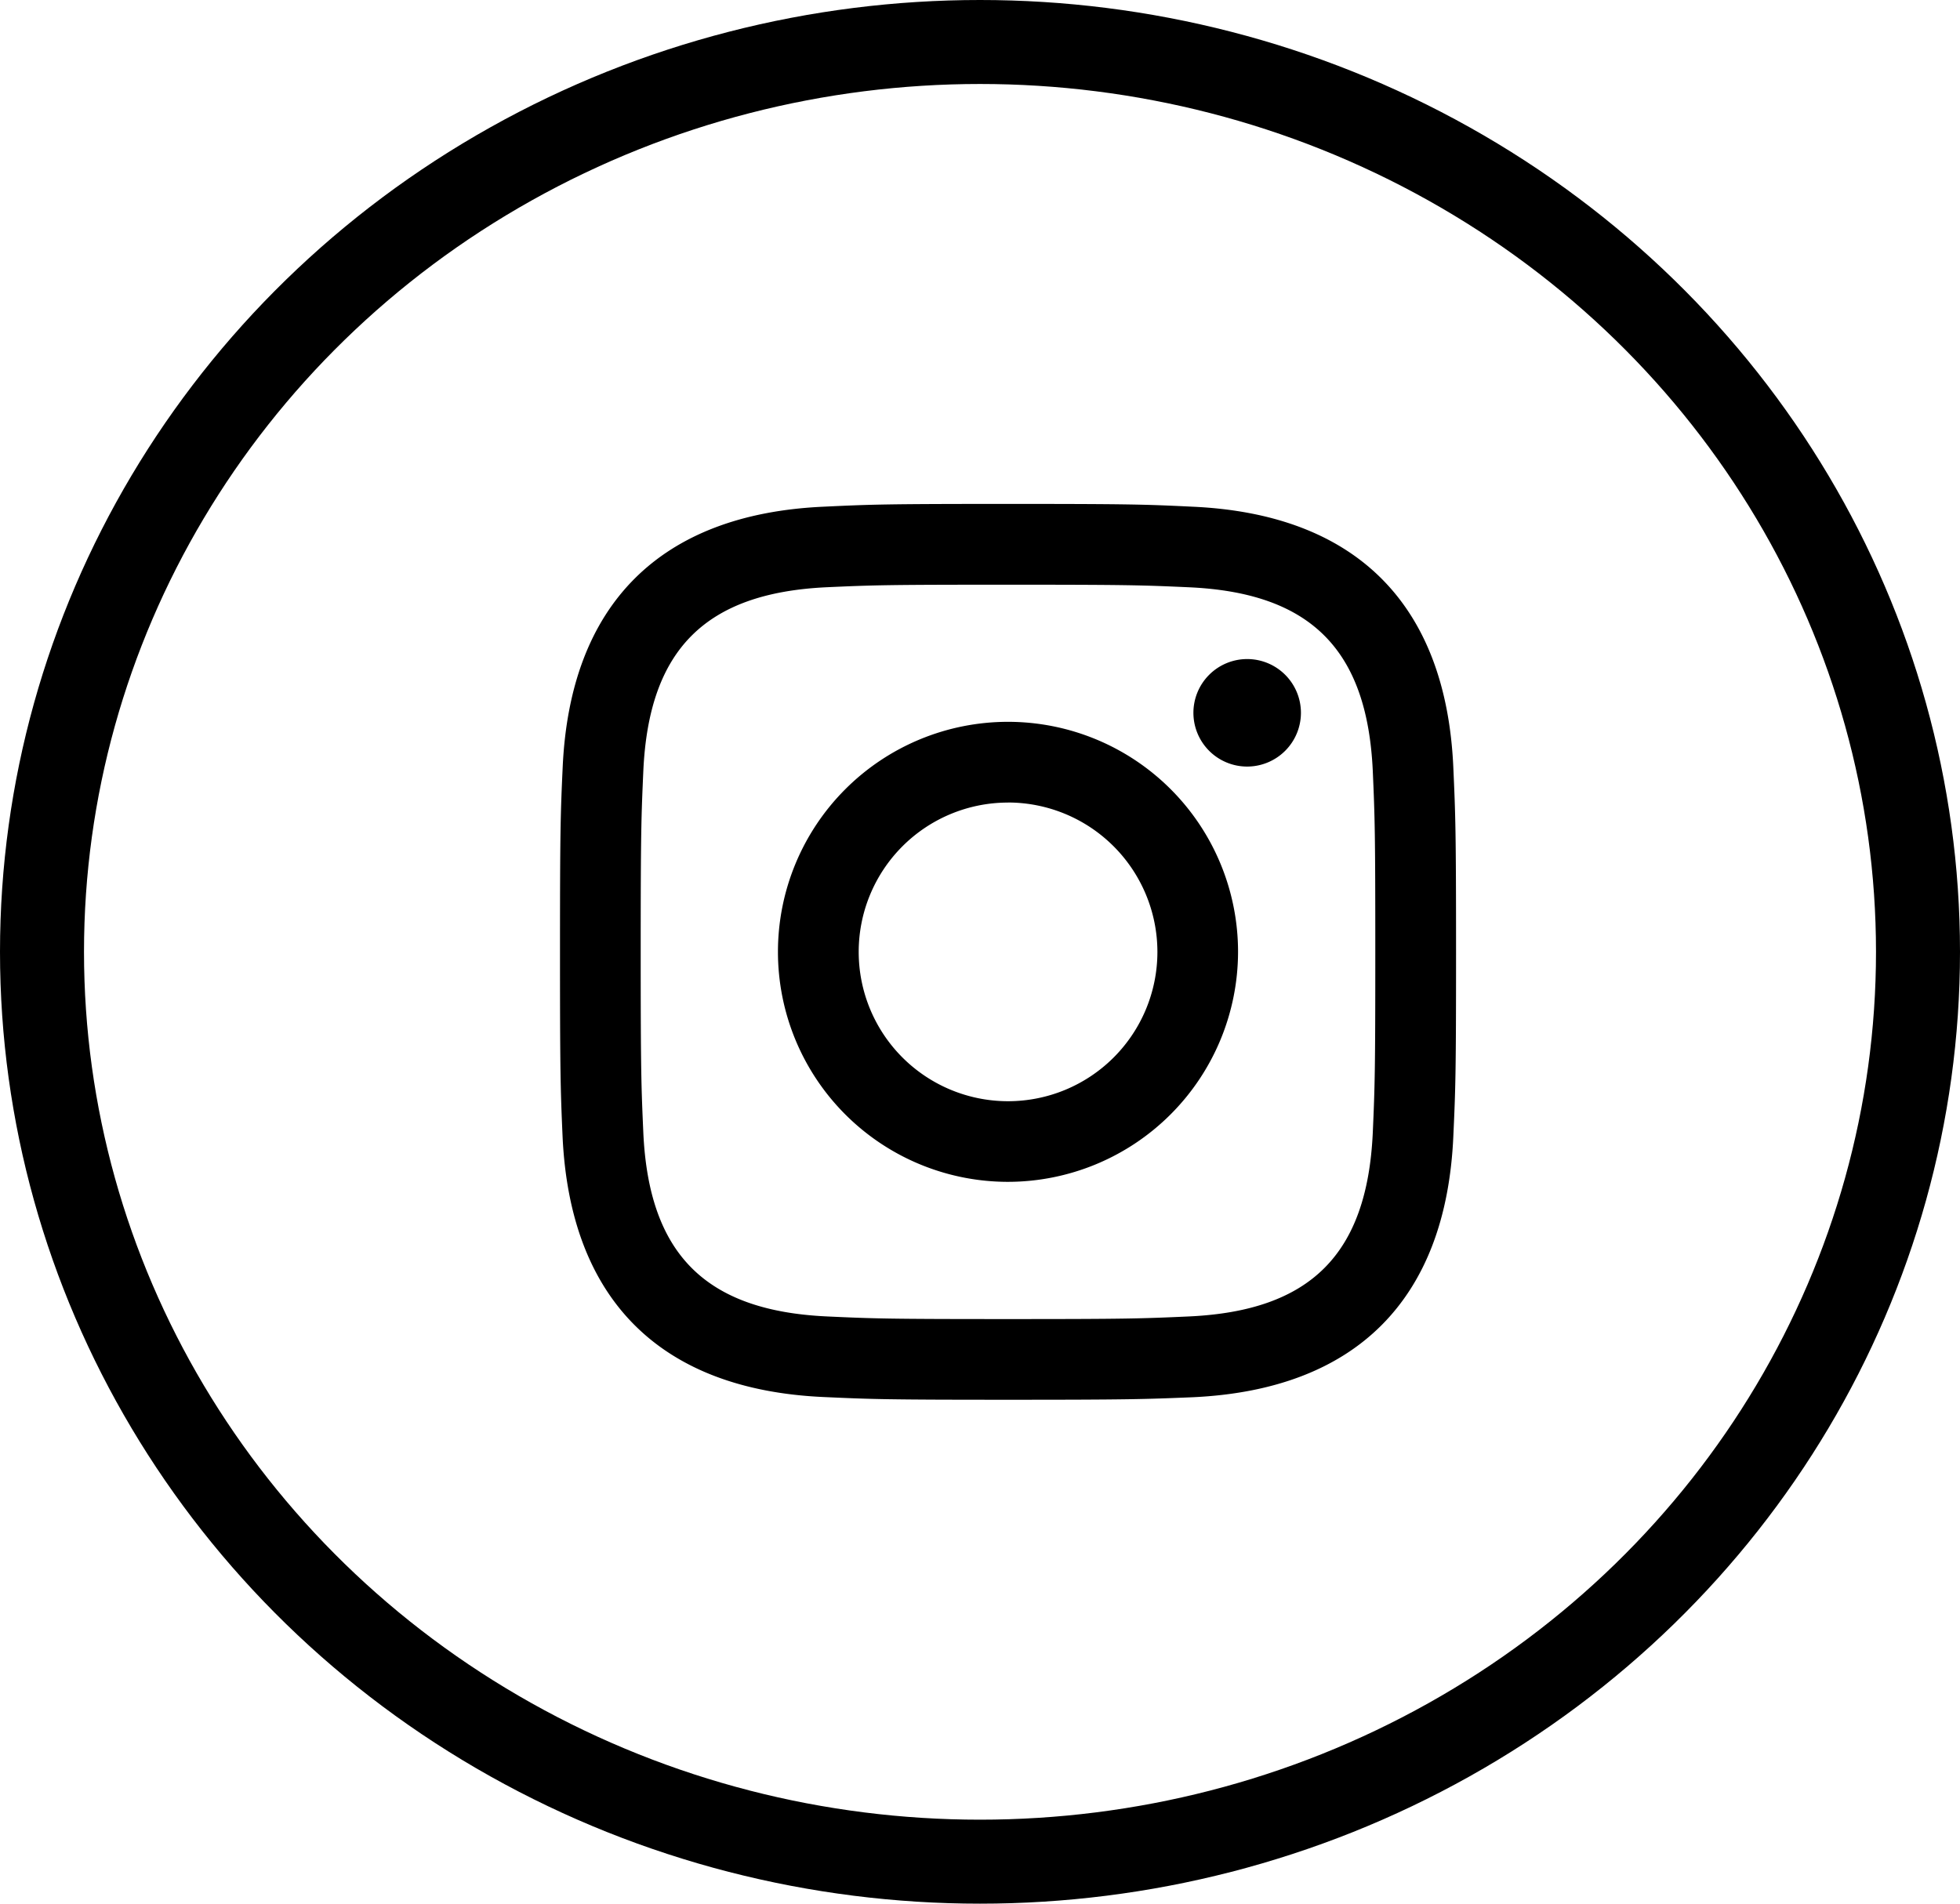 <svg height="34" viewBox="0 0 35 34" width="35" xmlns="http://www.w3.org/2000/svg"><g transform="translate(-309 -9667)"><path d="m16 24c-2.144 0-2.431-.009-3.3-.049-2.911-.133-4.52-1.742-4.654-4.653-.037-.85-.046-1.133-.046-3.298s.009-2.447.048-3.3c.133-2.908 1.742-4.517 4.652-4.65.863-.041 1.122-.05 3.3-.05s2.455.009 3.3.05c2.913.132 4.521 1.74 4.652 4.652.039.868.049 1.154.049 3.3s-.009 2.432-.049 3.3c-.131 2.91-1.739 4.519-4.652 4.653-.868.036-1.155.045-3.3.045zm0-14.557c-2.113 0-2.376.006-3.232.045-2.169.1-3.181 1.111-3.28 3.28-.036.821-.047 1.068-.047 3.232s.011 2.411.047 3.232c.1 2.169 1.113 3.18 3.28 3.28.841.039 1.093.047 3.232.047 2.115 0 2.371-.008 3.233-.047 2.168-.1 3.18-1.109 3.281-3.28.037-.848.045-1.1.045-3.232s-.008-2.383-.045-3.232c-.1-2.169-1.112-3.181-3.281-3.279-.842-.038-1.094-.046-3.233-.046zm0 10.665a4.108 4.108 0 1 1 4.108-4.108 4.113 4.113 0 0 1 -4.108 4.108zm0-6.774a2.667 2.667 0 1 0 2.668 2.666 2.67 2.67 0 0 0 -2.668-2.667zm4.269-.643a.96.96 0 1 1 .962-.96.961.961 0 0 1 -.962.96z" fill="#000000" transform="translate(311 9668)"/><g fill="none" stroke="#000000" stroke-width="1.5"><ellipse cx="326.5" cy="9684" rx="17.5" ry="17" stroke="none"/><ellipse cx="326.5" cy="9684" fill="none" rx="16.75" ry="16.25"/></g></g></svg>